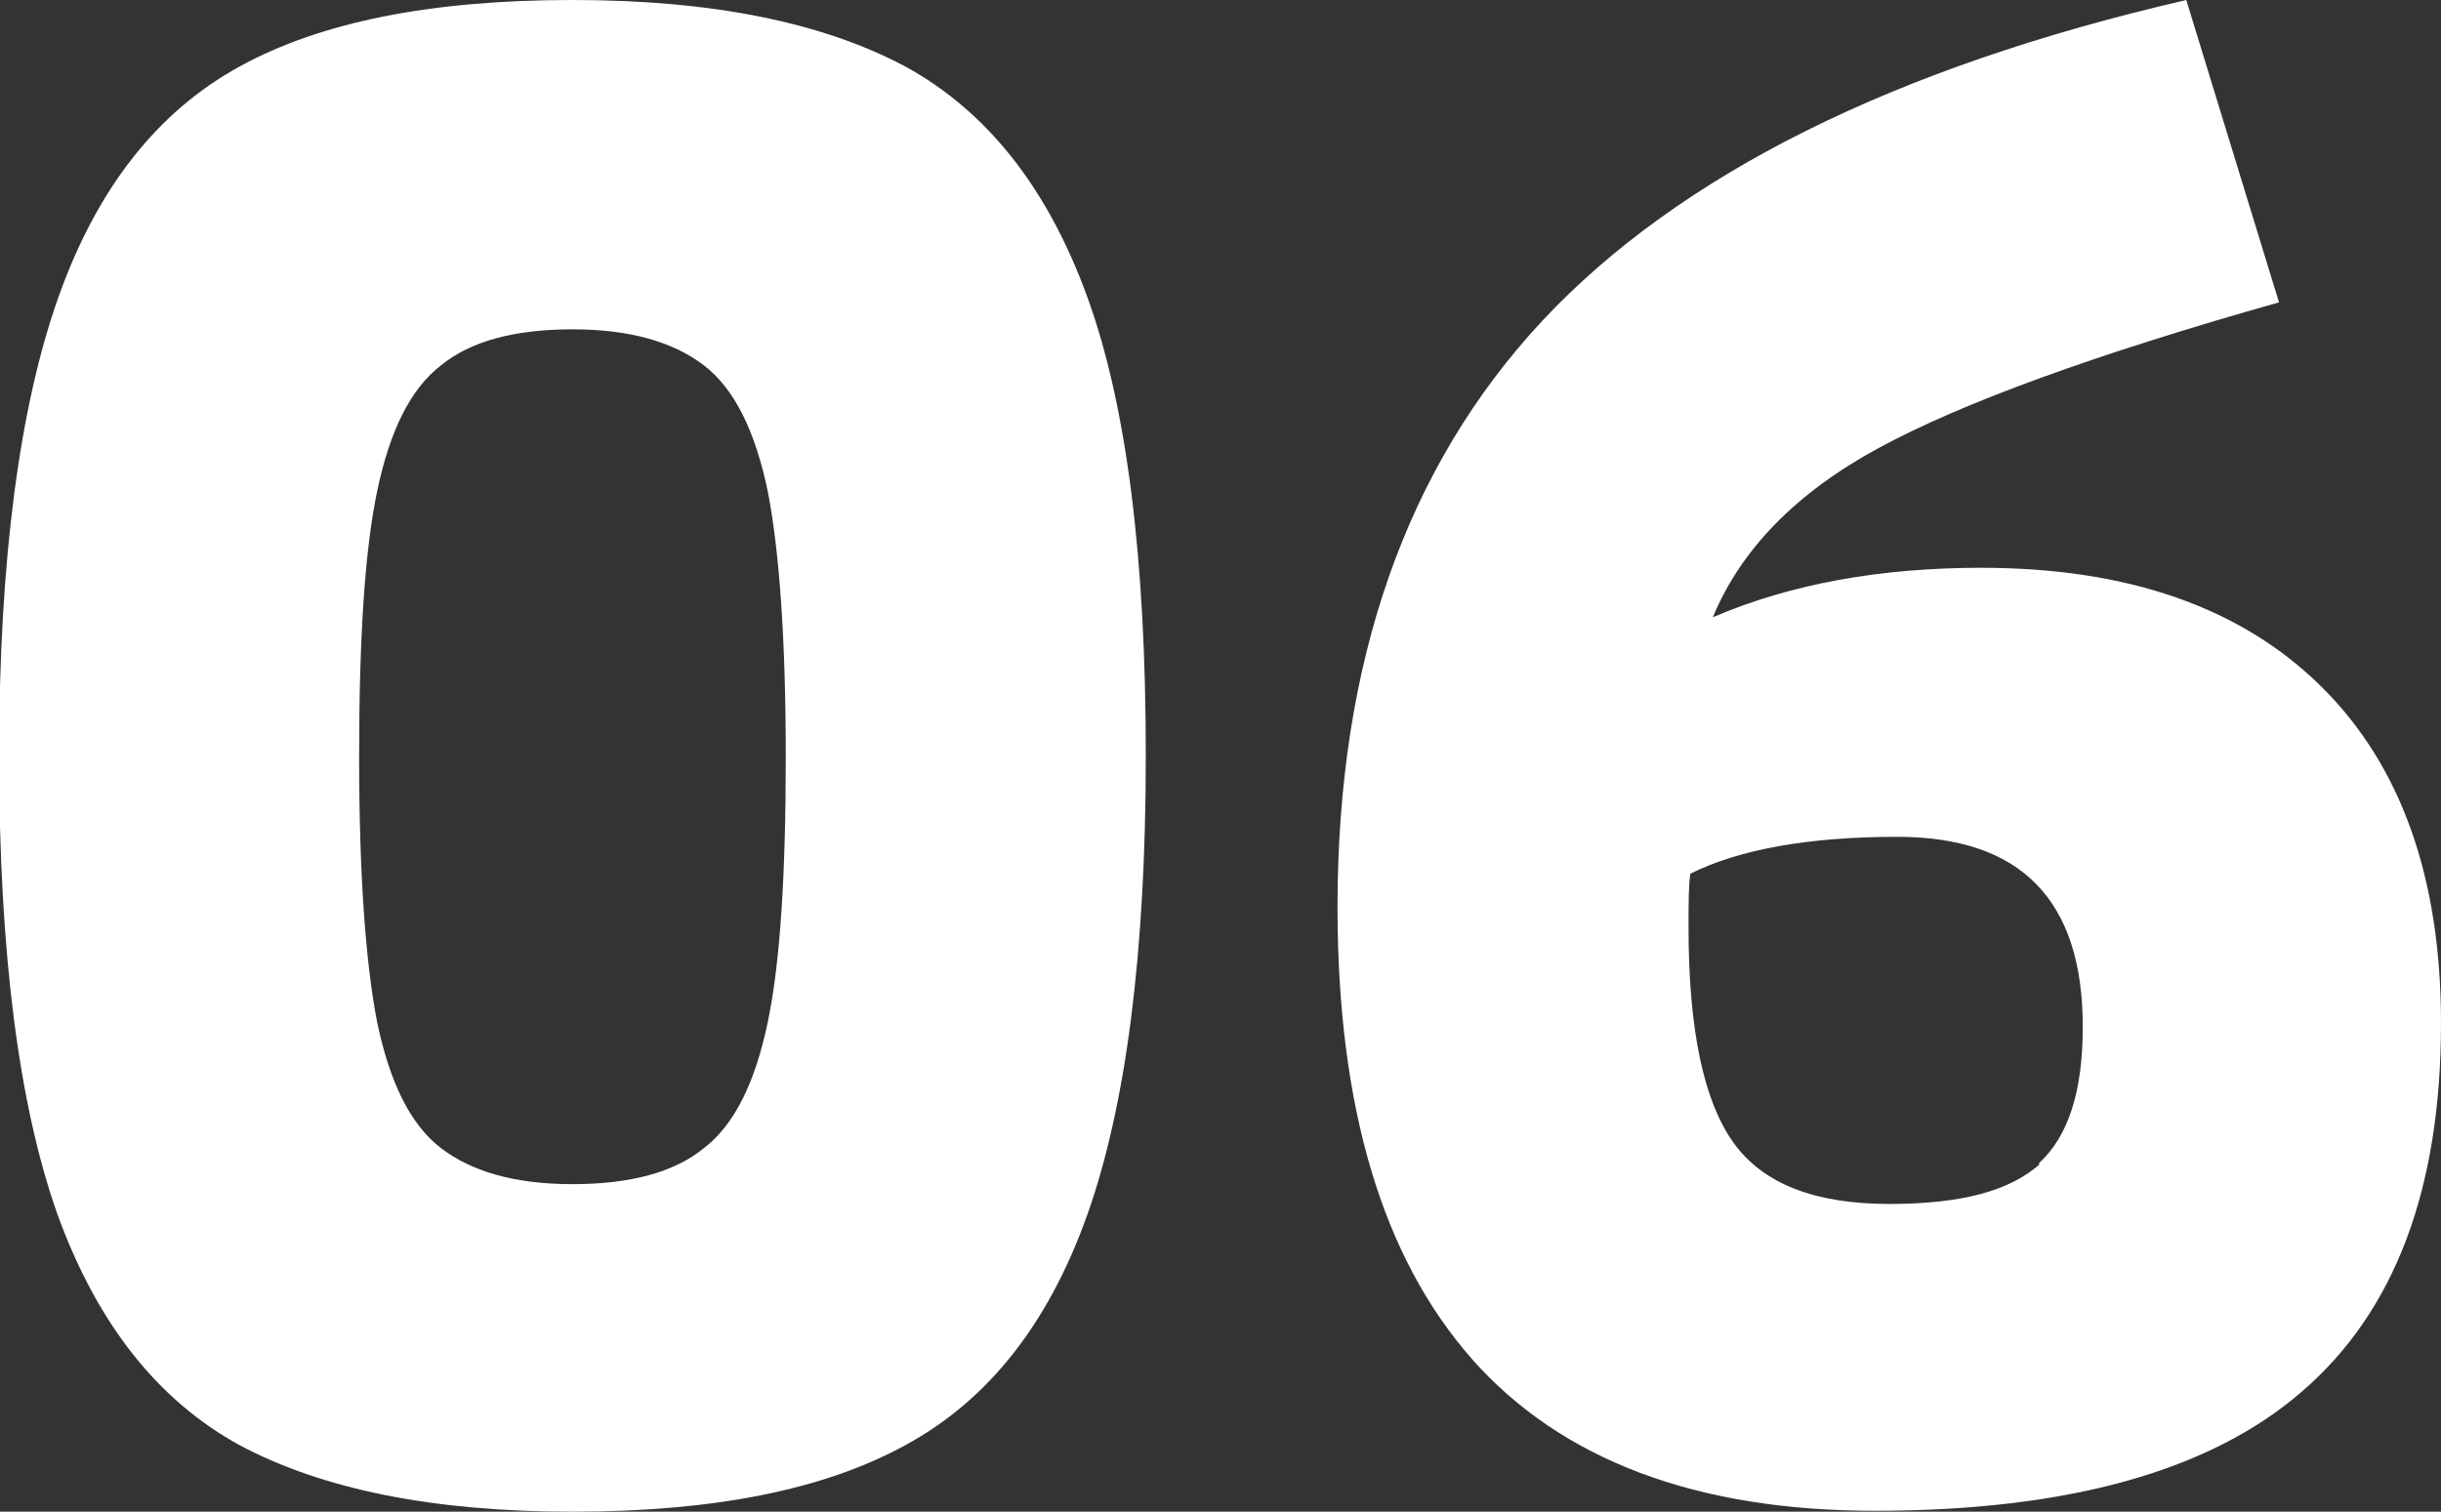 <?xml version="1.0" encoding="UTF-8"?><svg id="_イヤー_2" xmlns="http://www.w3.org/2000/svg" viewBox="0 0 27.12 16.8"><rect x="0" y="0" width="27.12" height="16.8" fill="#333333" stroke="none"/><defs><style>.cls-1{fill:#fff;}</style></defs><g id="layout"><path class="cls-1" d="M2.66,16.06c-.91-.5-1.58-1.35-2.02-2.56-.43-1.21-.65-2.91-.65-5.1S.22,4.51,.65,3.3C1.08,2.09,1.75,1.24,2.66,.74c.91-.5,2.14-.74,3.7-.74s2.78,.25,3.7,.74c.91,.5,1.58,1.35,2.02,2.56s.65,2.91,.65,5.1-.22,3.89-.65,5.1c-.43,1.21-1.1,2.06-2.02,2.56-.91,.5-2.14,.74-3.7,.74s-2.78-.25-3.7-.74Zm5.16-3.3c.34-.26,.57-.73,.71-1.4s.2-1.66,.2-2.95-.07-2.28-.2-2.95c-.14-.67-.37-1.14-.71-1.4-.34-.26-.82-.4-1.46-.4s-1.13,.13-1.46,.4c-.34,.26-.57,.73-.71,1.4-.14,.67-.2,1.66-.2,2.95s.07,2.28,.2,2.95c.14,.67,.37,1.14,.71,1.4,.34,.26,.82,.4,1.46,.4s1.13-.13,1.46-.4Z"/><path class="cls-1" d="M16.36,15.11c-1-1.13-1.5-2.8-1.5-5.03,0-2.72,.76-4.89,2.28-6.52,1.52-1.62,3.9-2.81,7.15-3.56l1.03,3.36c-2.05,.58-3.53,1.12-4.45,1.62-.92,.5-1.53,1.13-1.84,1.88,.86-.37,1.86-.55,2.98-.55,1.63,0,2.89,.44,3.78,1.32,.89,.88,1.33,2.13,1.33,3.74,0,1.84-.51,3.2-1.54,4.09-1.02,.89-2.61,1.33-4.75,1.33-1.98,0-3.48-.56-4.48-1.69Zm6.29-2.18c.33-.3,.49-.8,.49-1.52,0-1.41-.69-2.11-2.06-2.11-.99,0-1.76,.14-2.3,.41-.02,.13-.02,.33-.02,.6,0,1.14,.17,1.93,.5,2.39s.91,.68,1.73,.68,1.34-.15,1.67-.44Z"/></g></svg>